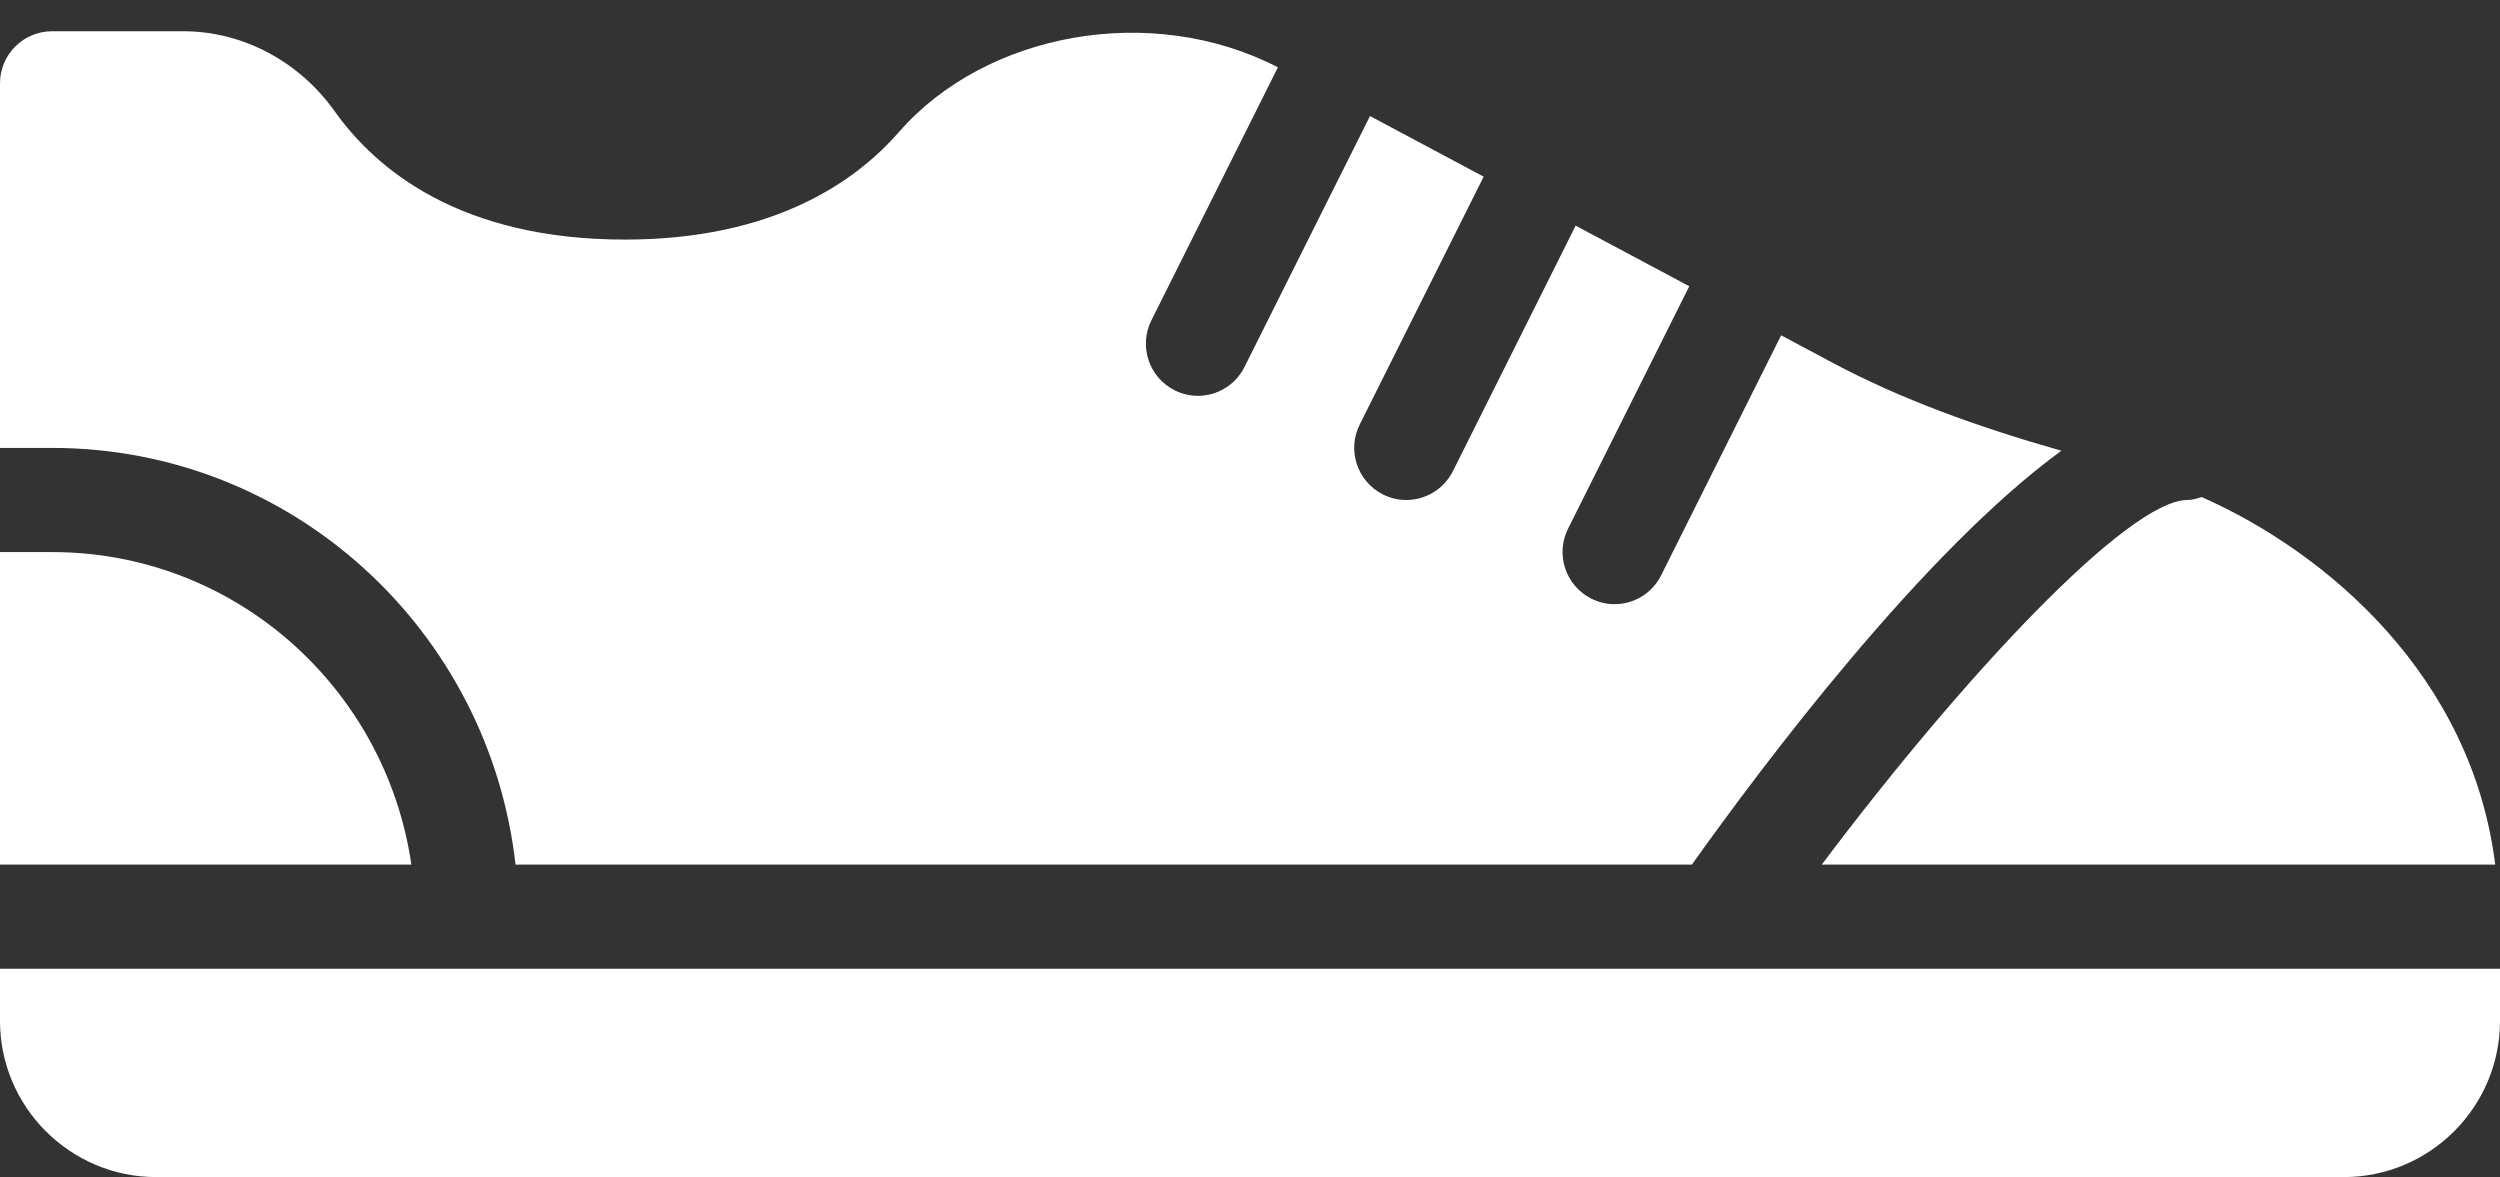 <?xml version="1.0" encoding="UTF-8" standalone="no"?><svg xmlns="http://www.w3.org/2000/svg" xmlns:xlink="http://www.w3.org/1999/xlink" fill="#ffffff" height="11.3" preserveAspectRatio="xMidYMid meet" version="1" viewBox="0.0 6.2 24.0 11.3" width="24" zoomAndPan="magnify"><rect x="0.0" y="6.2" width="24.0" height="11.3" fill="#333333" stroke="none"/><g id="change1_1"><path d="M0,15.5V16c0,0.827,0.673,1.5,1.5,1.5h21c0.827,0,1.5-0.673,1.5-1.5v-0.5H0z" fill="inherit"/><path d="M23.954,14.5c-0.224-1.803-1.604-2.99-2.817-3.528C21.092,10.985,21.049,11,21,11c-0.569,0-2.152,1.692-3.511,3.5H23.954z" fill="inherit"/><path d="M3.949,14.5c-0.245-1.692-1.691-3-3.449-3H0v3H3.949z" fill="inherit"/><path d="M17.588,9.68l-0.489-0.261l-0.652,1.304l-0.5,1C15.859,11.899,15.683,12,15.5,12c-0.075,0-0.151-0.017-0.223-0.053 c-0.247-0.124-0.347-0.424-0.224-0.671l0.5-1l0.664-1.328l-1.091-0.582l-0.678,1.357l-0.5,1C13.859,10.899,13.683,11,13.5,11 c-0.075,0-0.151-0.017-0.223-0.053c-0.247-0.124-0.347-0.424-0.224-0.671l0.5-1l0.69-1.38l-1.091-0.582l-0.705,1.409l-0.5,1 C11.859,9.899,11.683,10,11.5,10c-0.075,0-0.151-0.017-0.223-0.053c-0.247-0.124-0.347-0.424-0.224-0.671l0.5-1l0.715-1.43 C11.05,6.218,9.463,6.513,8.629,7.468C8.219,7.939,7.43,8.5,6,8.5c-1.58,0-2.388-0.67-2.788-1.233C2.87,6.787,2.328,6.5,1.76,6.5 H0.5C0.224,6.5,0,6.724,0,7v3.5h0.5c2.31,0,4.197,1.756,4.449,4h11.293c0.686-0.963,2.22-3.005,3.547-3.973 C18.986,10.299,18.245,10.031,17.588,9.68z" fill="inherit"/></g></svg>